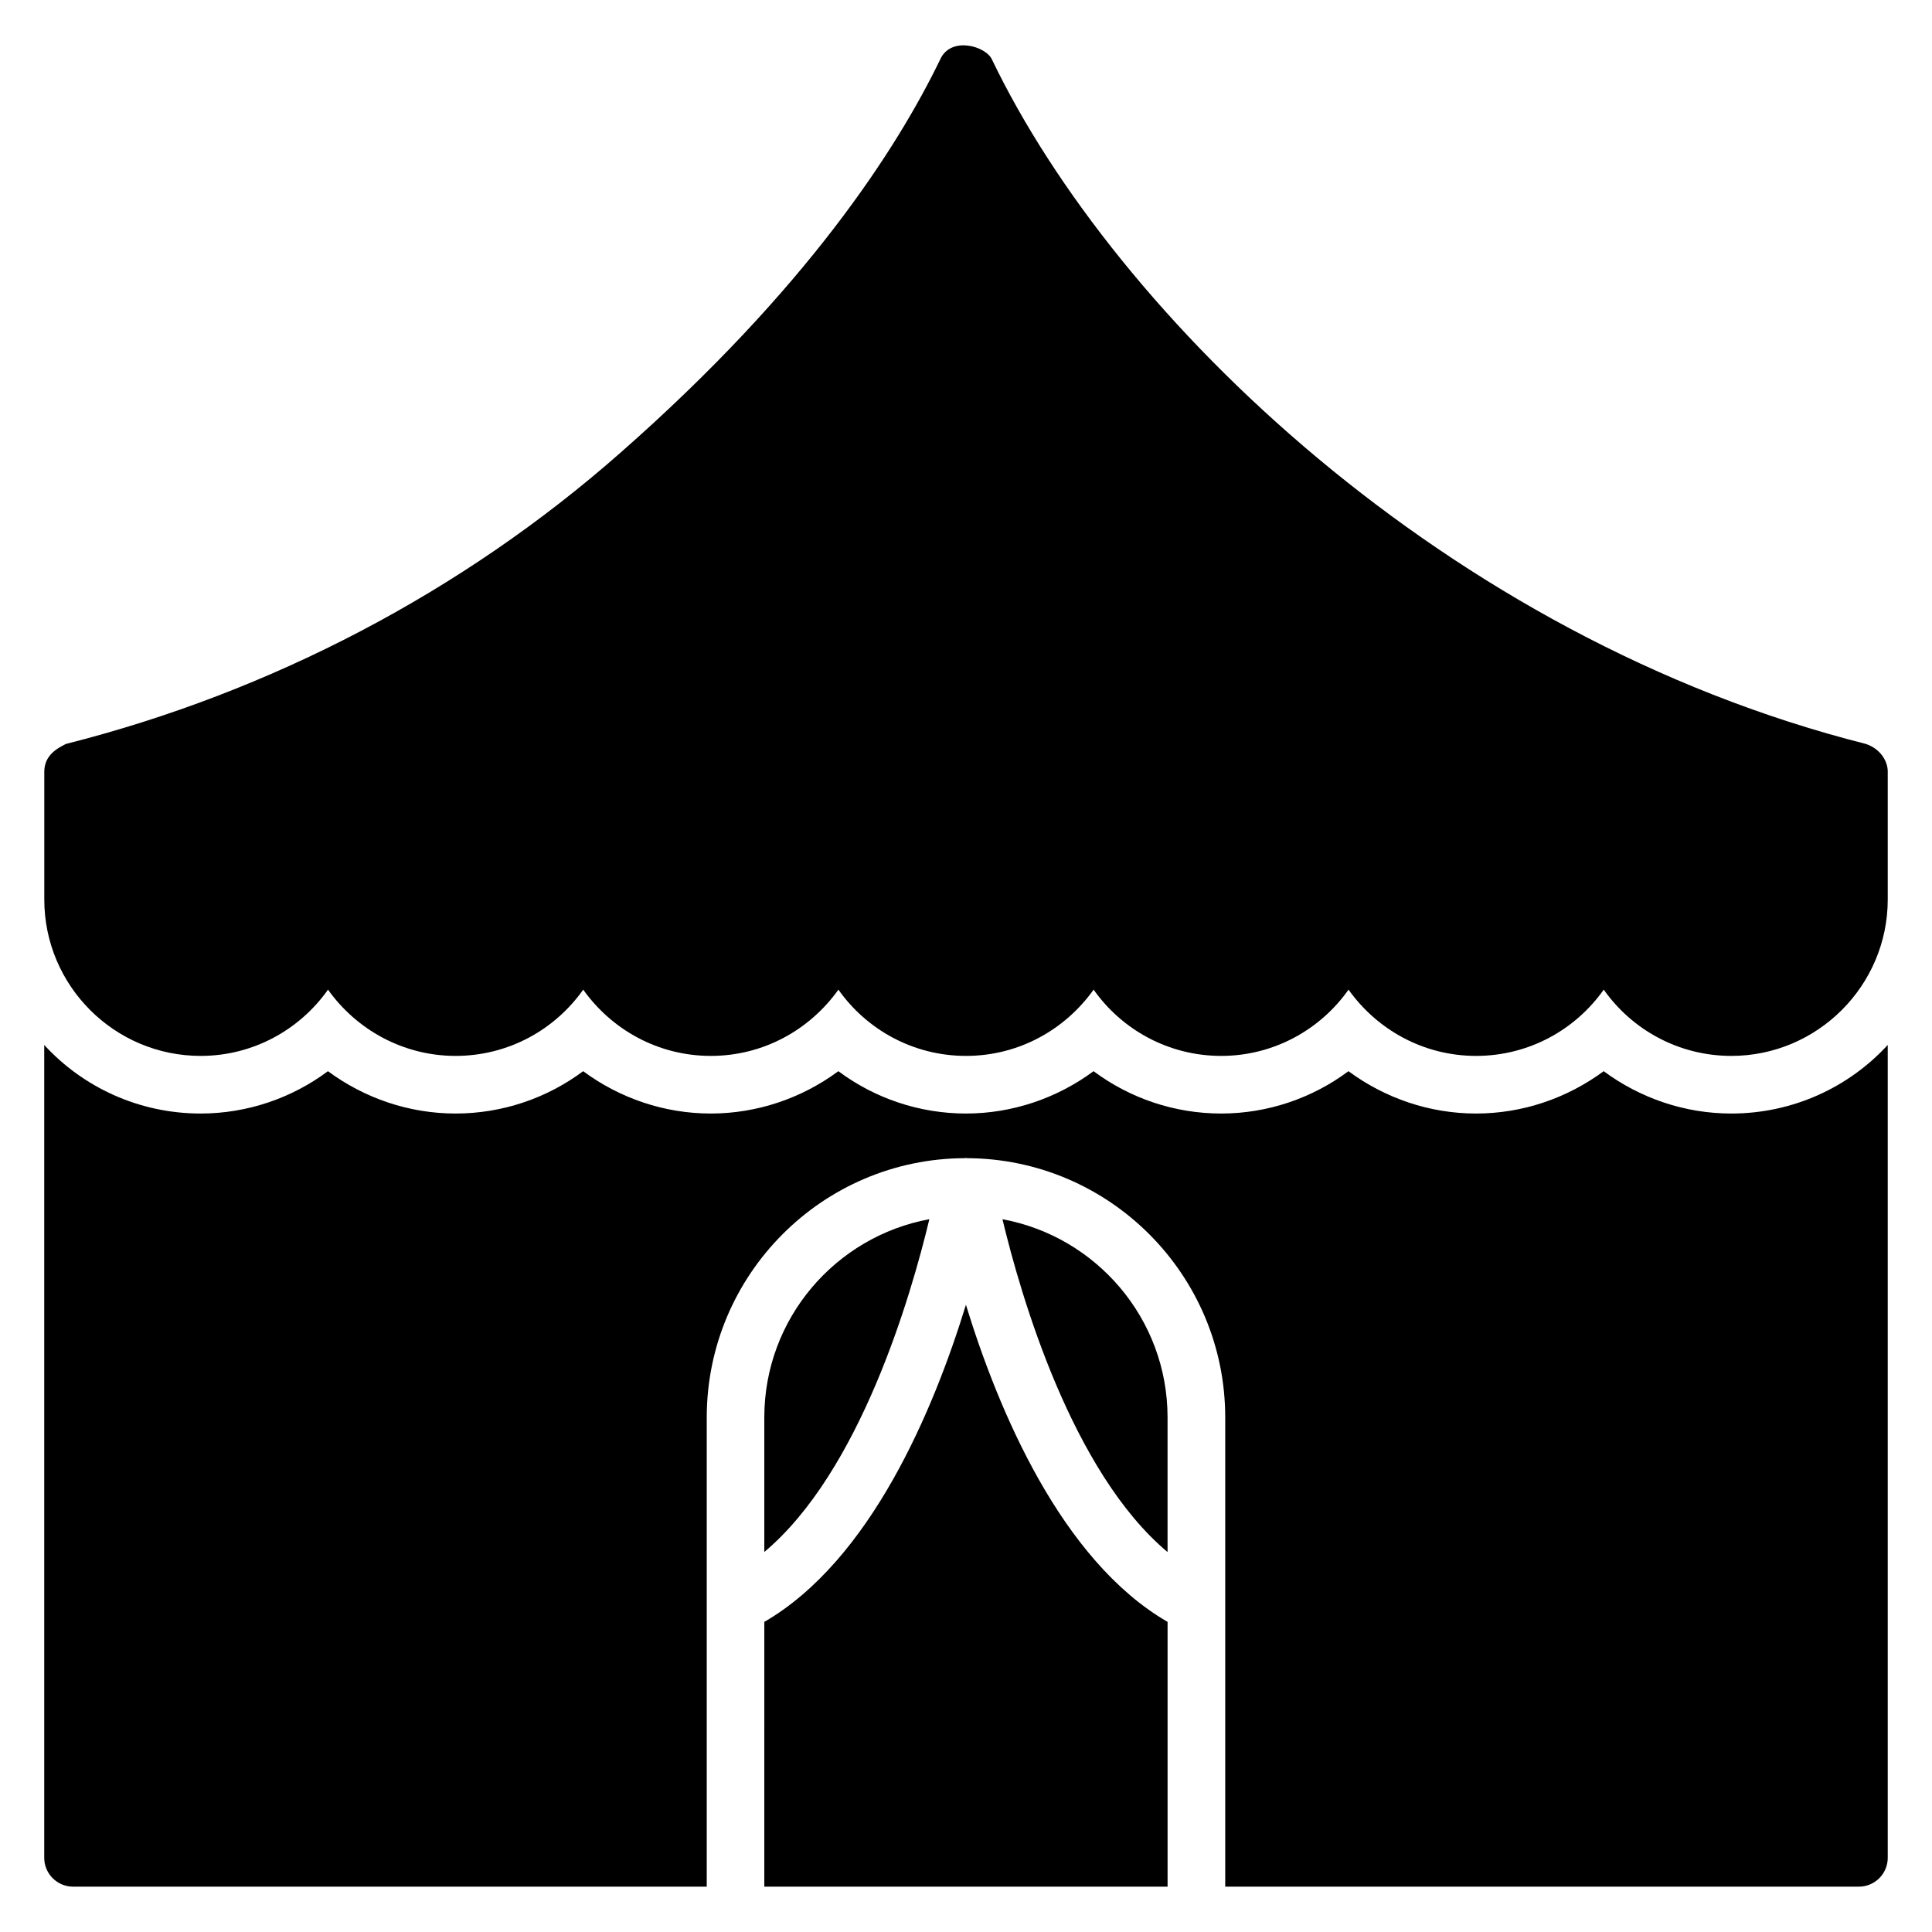 <?xml version="1.0" encoding="UTF-8"?>
<!-- Uploaded to: ICON Repo, www.svgrepo.com, Generator: ICON Repo Mixer Tools -->
<svg fill="#000000" width="800px" height="800px" version="1.1" viewBox="144 144 512 512" xmlns="http://www.w3.org/2000/svg">
 <g>
  <path d="m644.27 348.56v33.816c0 22.824-18.625 41.449-41.449 41.449-13.969 0-26.336-6.945-33.816-17.559-7.481 10.609-19.848 17.559-33.816 17.559s-26.258-6.945-33.816-17.559c-7.481 10.609-19.848 17.559-33.738 17.559-13.969 0-26.336-6.945-33.816-17.559-7.559 10.609-19.848 17.559-33.816 17.559s-26.336-6.945-33.816-17.559c-7.559 10.609-19.848 17.559-33.816 17.559s-26.258-6.945-33.816-17.559c-7.481 10.609-19.848 17.559-33.816 17.559-13.895 0-26.258-6.945-33.816-17.559-7.481 10.609-19.848 17.559-33.738 17.559-22.902 0-41.449-18.625-41.449-41.449v-33.816c0-4.328 3.238-6.16 5.727-7.406 54.352-13.742 105.19-40.383 146.87-77.098 49.617-43.586 73.434-80.762 84.809-104.27 2.809-6.312 12.16-3.566 13.742 0 32.738 68.129 120.43 153.27 231.6 181.37 3.711 1.246 5.793 4.398 5.793 7.406z"/>
  <path d="m346.55 519.61v35.68c25.359-21.258 38.848-67.785 43.738-88.191-24.848 4.582-43.738 26.359-43.738 52.512z"/>
  <path d="m346.55 643.98h106.87v-70.16c-28.199-16.344-44.855-56.066-53.441-84.035-8.586 27.969-25.242 67.68-53.426 84.031z"/>
  <path d="m409.66 467.11c4.894 20.402 18.391 66.945 43.754 88.203v-35.695c0-26.152-18.91-47.938-43.754-52.508z"/>
  <path d="m644.27 420.93v215.42c0 4.199-3.434 7.633-7.633 7.633h-167.94v-124.35c0-37.863-30.762-68.625-68.547-68.703-0.078 0-0.152-0.078-0.152-0.078-0.078 0-0.152 0.078-0.23 0.078-37.785 0.078-68.473 30.84-68.473 68.703v124.35h-167.94c-4.199 0-7.633-3.434-7.633-7.633v-215.42c10.23 11.145 25.039 18.168 41.449 18.168 12.289 0 24.121-4.047 33.738-11.223 9.695 7.176 21.527 11.223 33.816 11.223 12.367 0 24.199-4.047 33.816-11.223 9.695 7.176 21.527 11.223 33.816 11.223 12.289 0 24.121-4.047 33.816-11.223 9.617 7.176 21.449 11.223 33.816 11.223 12.289 0 24.121-4.047 33.816-11.223 9.617 7.176 21.449 11.223 33.816 11.223 12.289 0 24.121-4.047 33.738-11.223 9.695 7.176 21.527 11.223 33.816 11.223 12.289 0 24.121-4.047 33.816-11.223 9.695 7.176 21.527 11.223 33.816 11.223 16.414 0 31.223-7.023 41.453-18.168z"/>
 </g>
</svg>